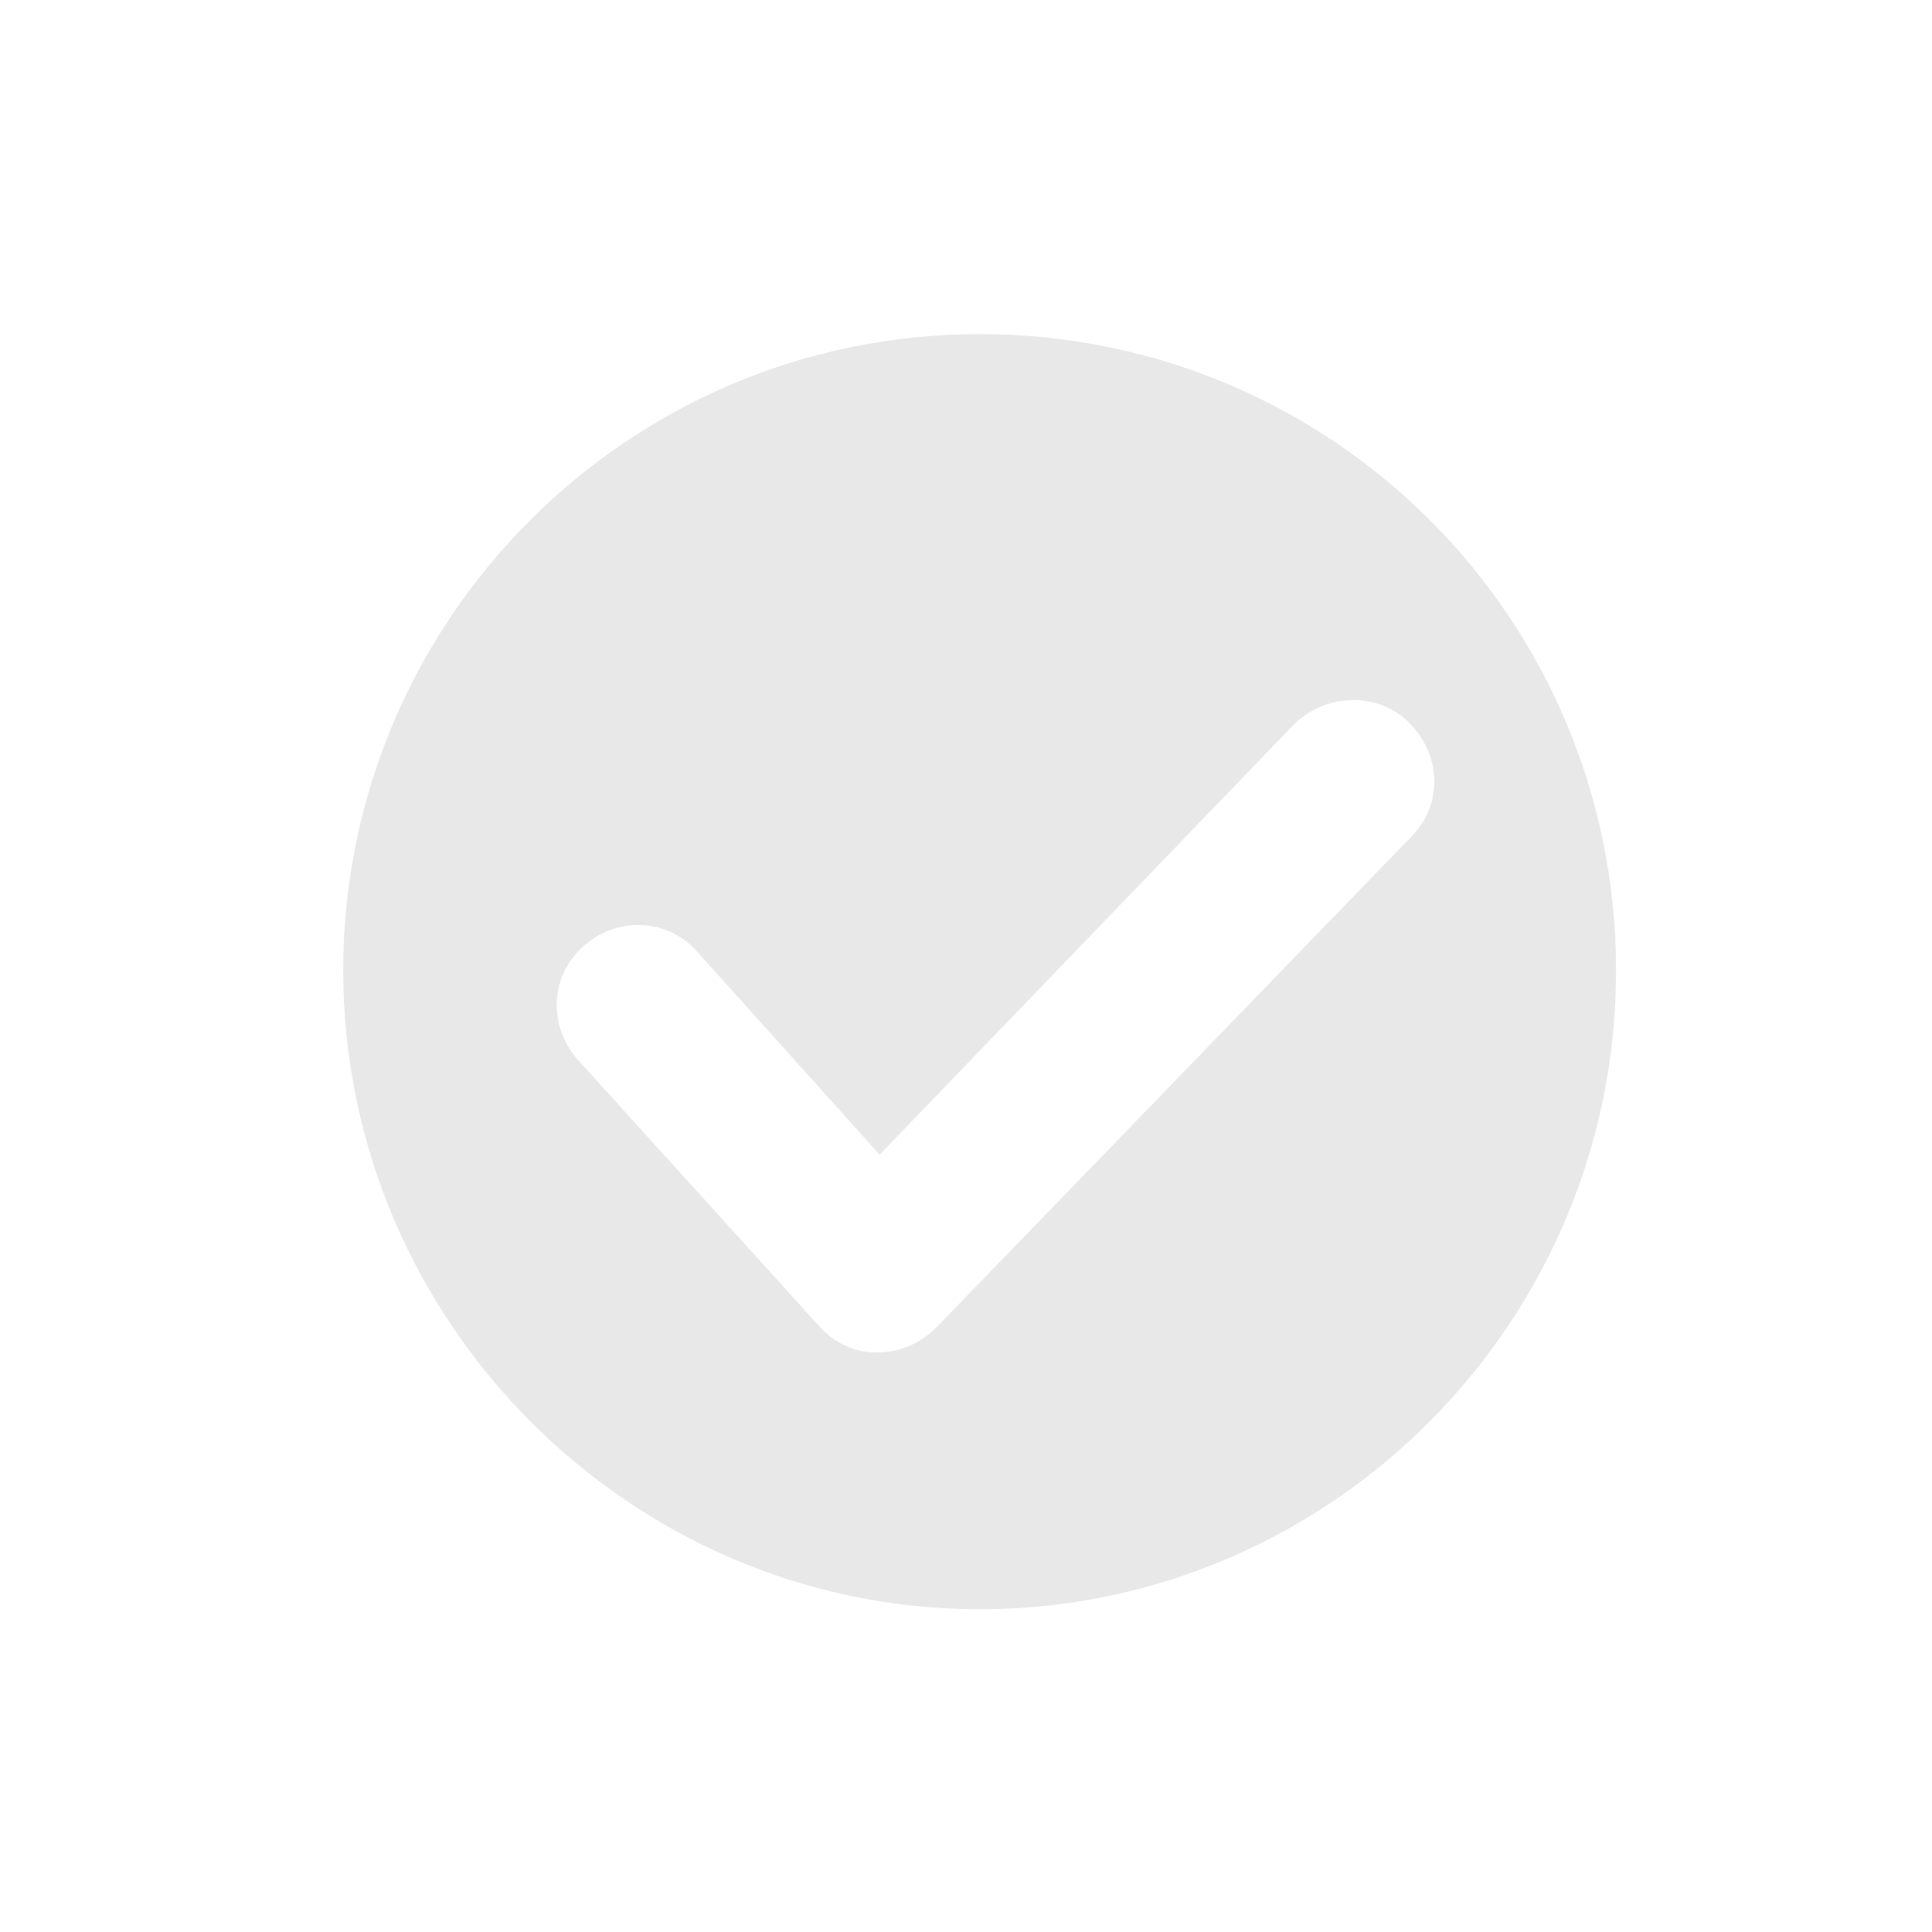 <?xml version="1.0" encoding="utf-8"?>
<!-- Generator: Adobe Illustrator 24.3.0, SVG Export Plug-In . SVG Version: 6.00 Build 0)  -->
<svg version="1.1" id="圖層_1" xmlns="http://www.w3.org/2000/svg" xmlns:xlink="http://www.w3.org/1999/xlink" x="0px" y="0px"
	 viewBox="0 0 85 85" style="enable-background:new 0 0 85 85;" xml:space="preserve">
<style type="text/css">
	.st0{opacity:0.3;fill:#B1B1B2;enable-background:new    ;}
</style>
<path class="st0" d="M43.1,14.7c-15.5,0-28,12.6-28,28s12.6,28.1,28,28.1s28-12.6,28-28.1S58.6,14.7,43.1,14.7
	C43.1,14.7,43.1,14.7,43.1,14.7z M62.1,36.8L41.2,58.4c-0.7,0.7-1.6,1.1-2.6,1.1h-0.1c-1,0-1.9-0.5-2.5-1.2L25.4,46.6
	c-1.3-1.5-1.2-3.7,0.3-5c1.5-1.3,3.7-1.2,5,0.3l8,8.9l18.2-18.9c1.4-1.4,3.7-1.5,5.1-0.1C63.4,33.2,63.5,35.4,62.1,36.8L62.1,36.8
	L62.1,36.8z"/>
</svg>

